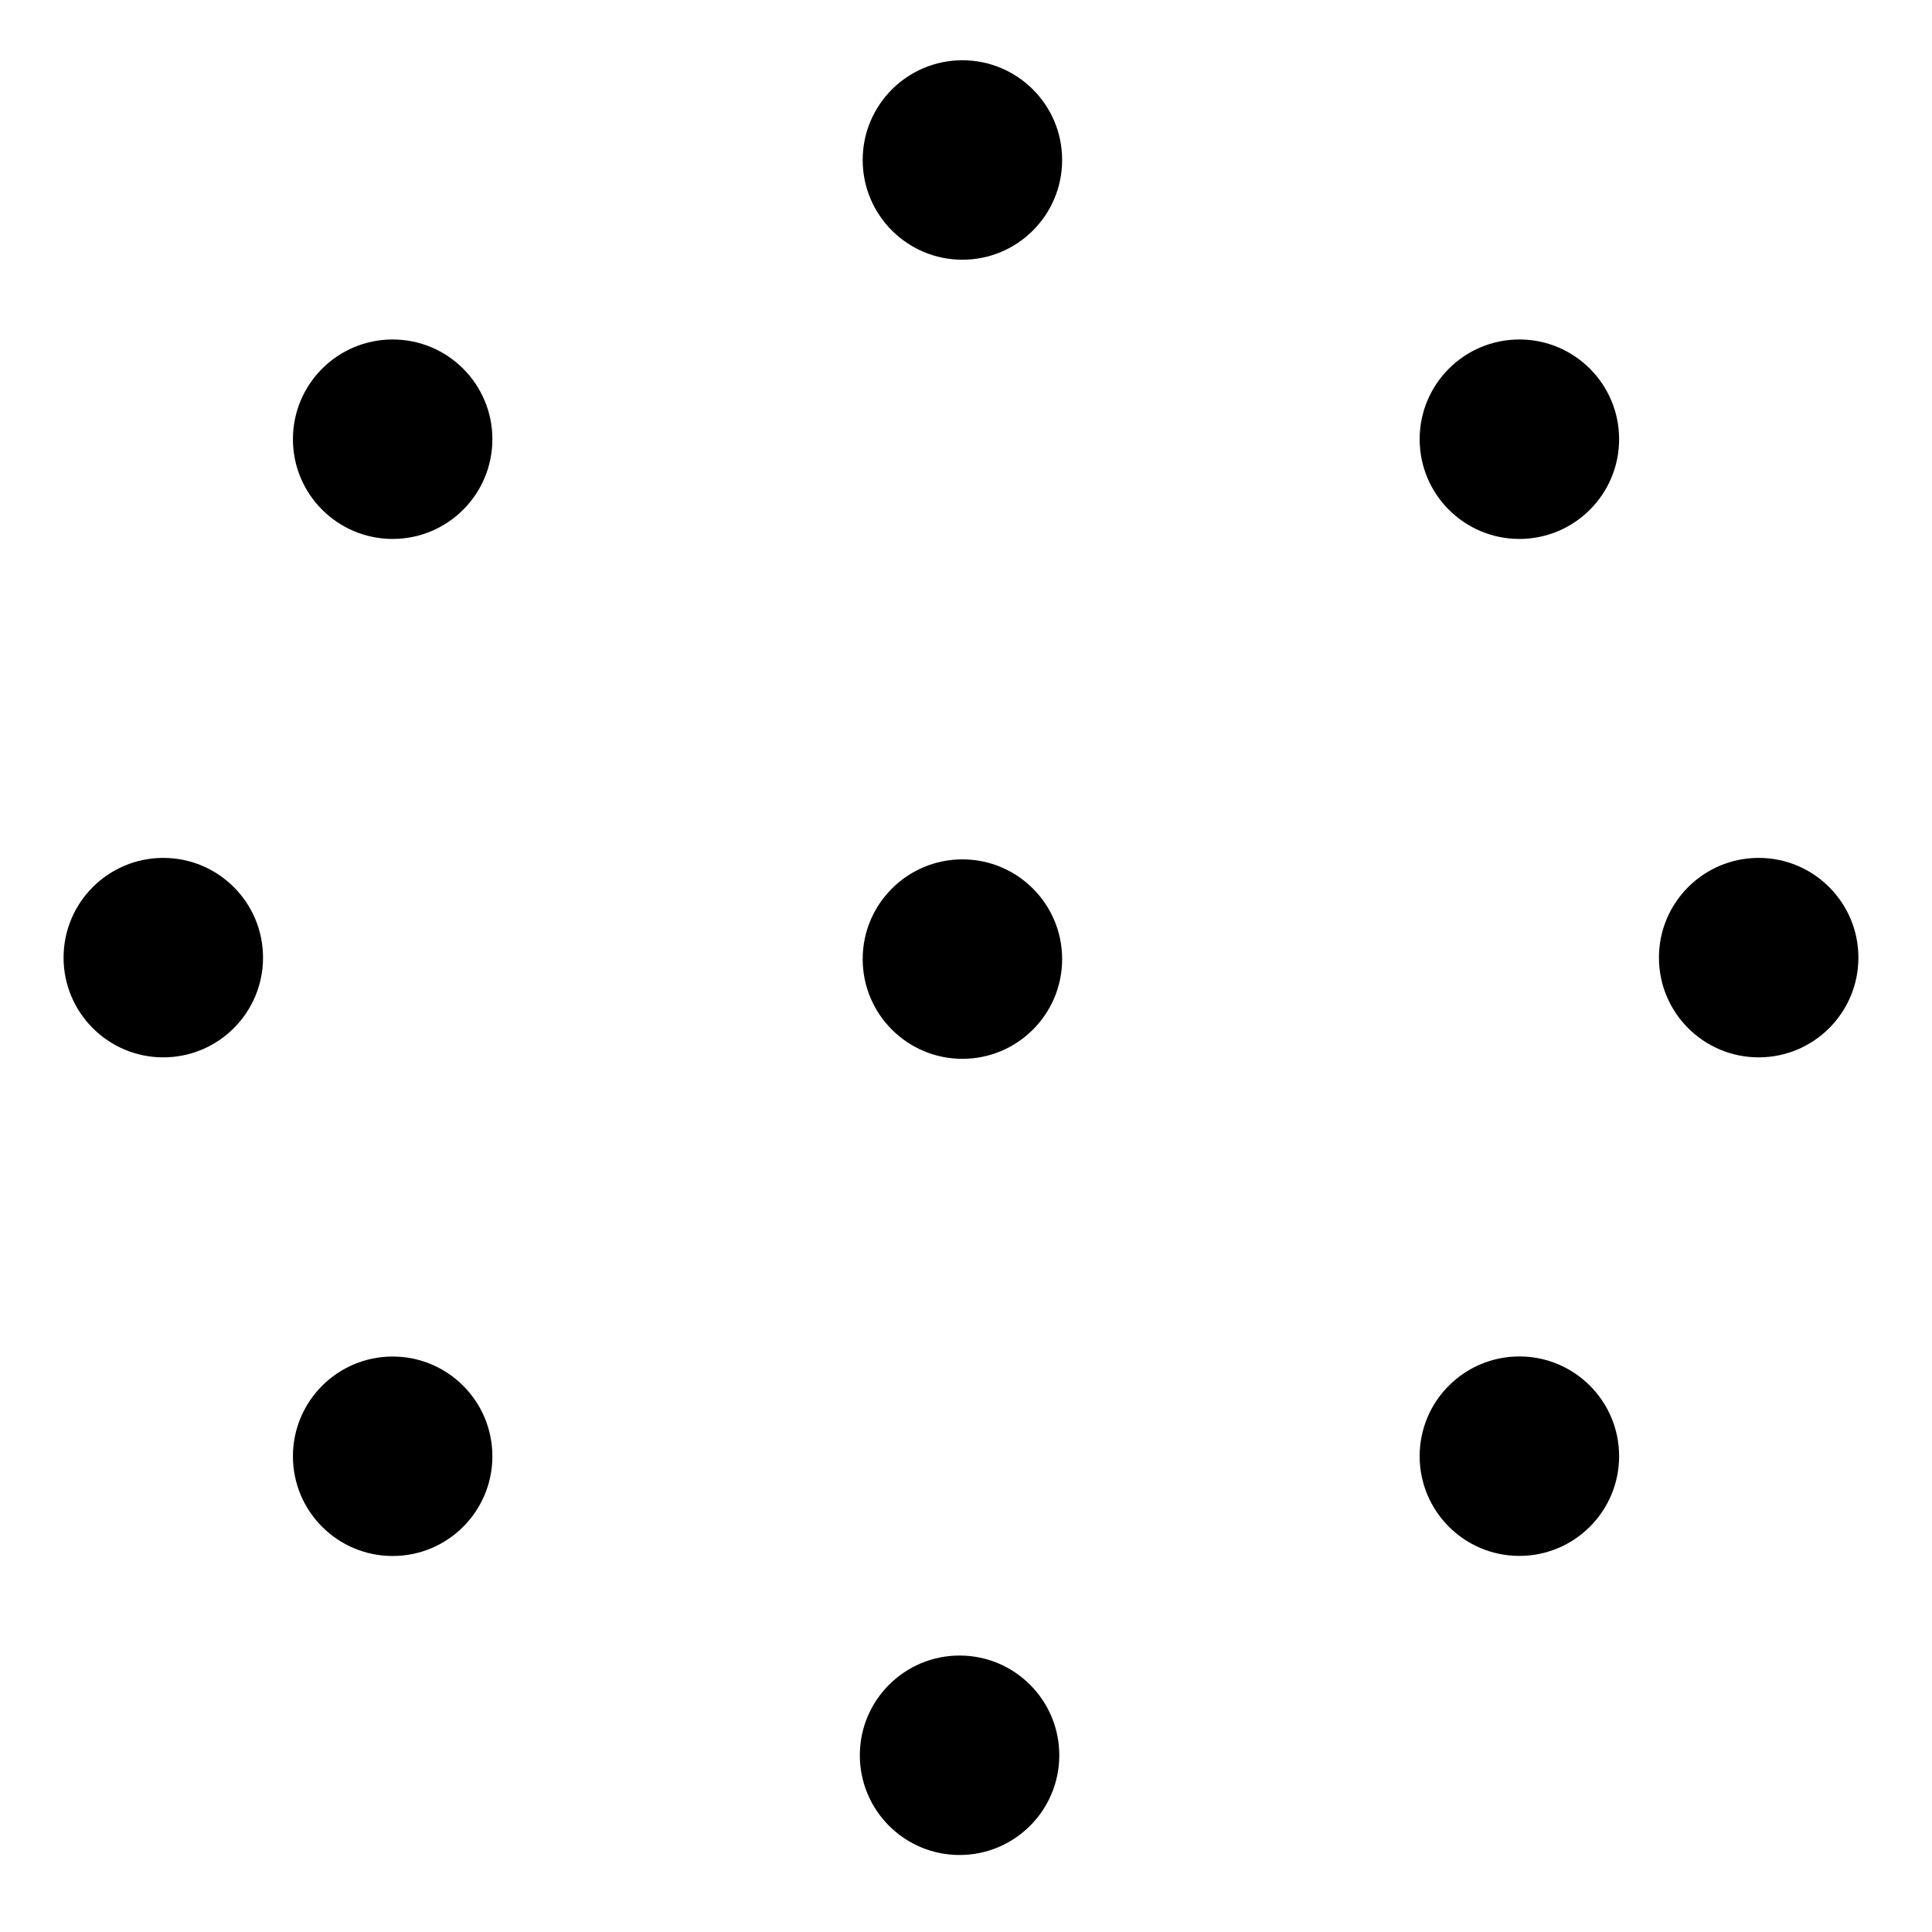 <svg width="21" height="21" viewBox="0 0 21 21" fill="none" xmlns="http://www.w3.org/2000/svg">
<circle cx="10.461" cy="10.425" r="1.084" fill="black"/>
<circle cx="10.461" cy="1.739" r="1.084" fill="black"/>
<circle cx="16.515" cy="4.774" r="1.084" fill="black"/>
<circle cx="16.515" cy="15.828" r="1.084" fill="black"/>
<circle cx="1.084" cy="1.084" r="1.084" transform="matrix(-1 0 0 1 5.352 3.69)" fill="black"/>
<circle cx="19.116" cy="10.409" r="1.084" fill="black"/>
<circle cx="1.084" cy="1.084" r="1.084" transform="matrix(-1 0 0 1 5.352 14.745)" fill="black"/>
<circle cx="1.084" cy="1.084" r="1.084" transform="matrix(-1 0 0 1 2.859 9.325)" fill="black"/>
<circle cx="10.43" cy="19.079" r="1.084" transform="rotate(180 10.43 19.079)" fill="black"/>
</svg>
